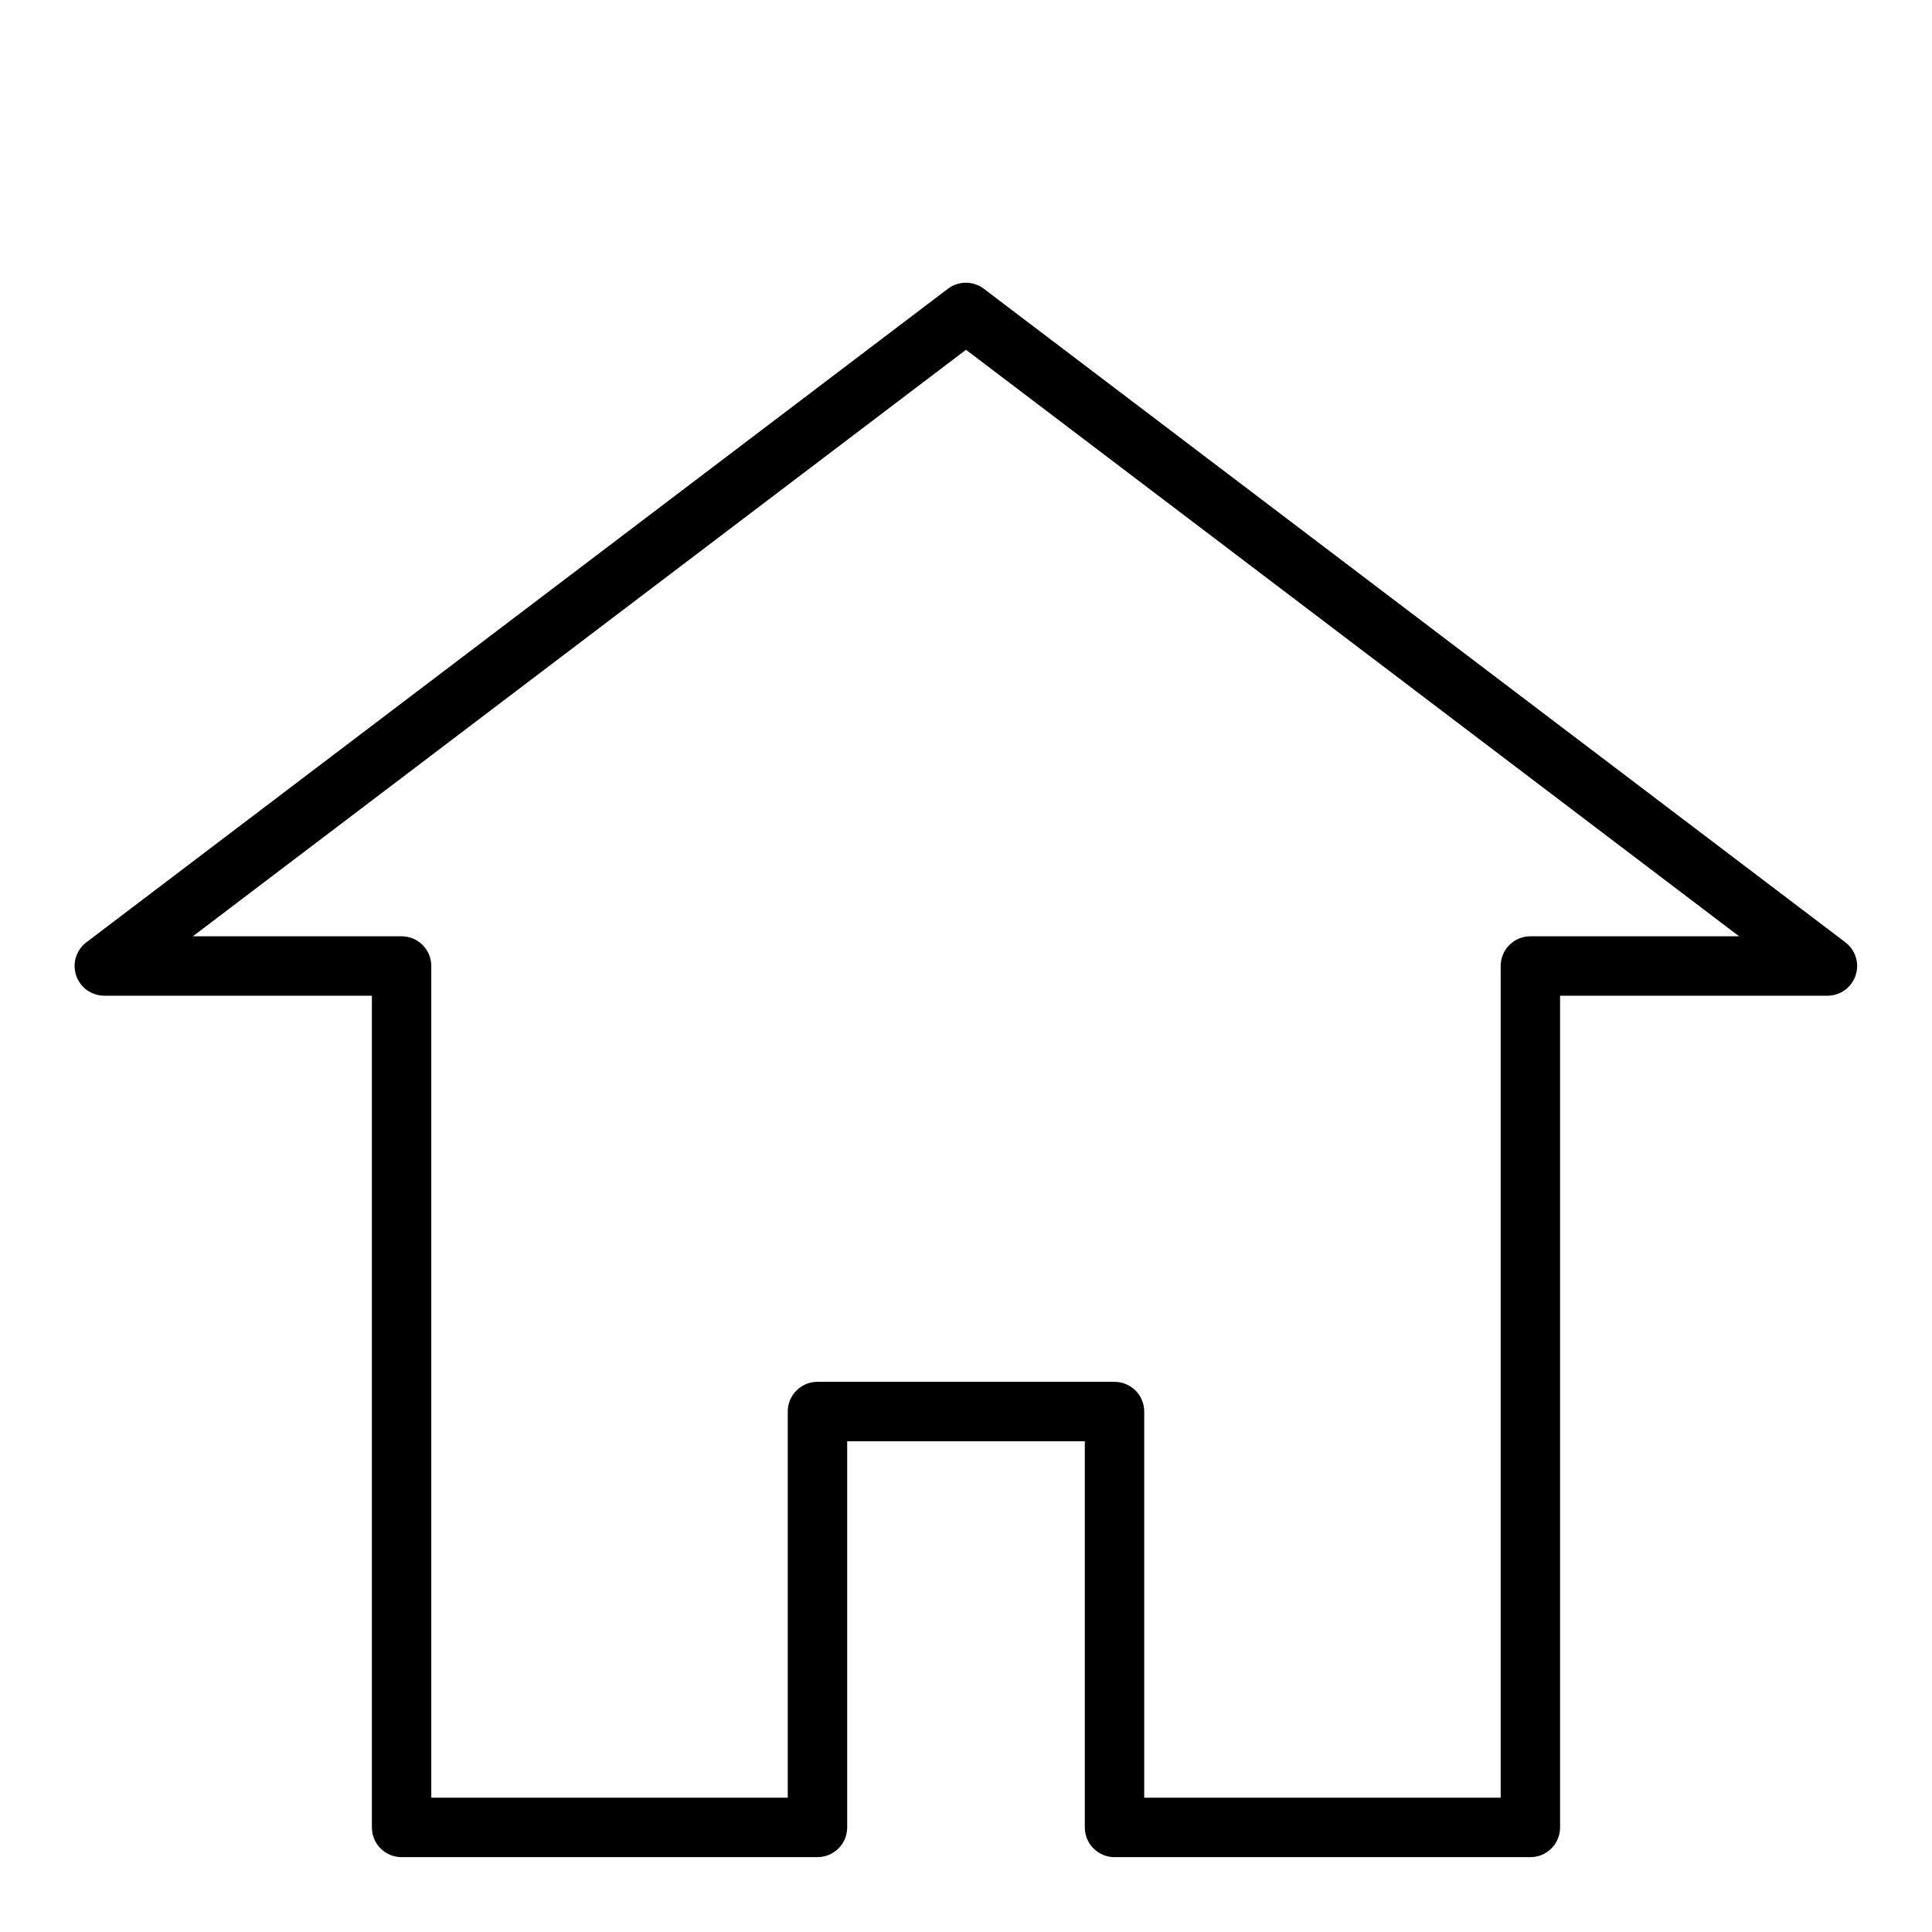 <?xml version="1.0" encoding="UTF-8"?>
<!-- Uploaded to: ICON Repo, www.iconrepo.com, Generator: ICON Repo Mixer Tools -->
<svg fill="#000000" width="800px" height="800px" version="1.1" viewBox="144 144 512 512" xmlns="http://www.w3.org/2000/svg">
 <path d="m633.01 393.7-228.29-173.18c-2.812-2.129-6.699-2.129-9.512 0l-228.29 173.18c-2.719 2.043-3.82 5.598-2.734 8.82 1.09 3.219 4.121 5.379 7.523 5.352h70.848v220.42c0 2.086 0.828 4.09 2.305 5.566 1.477 1.473 3.481 2.305 5.566 2.305h110.21c2.09 0 4.09-0.832 5.566-2.305 1.477-1.477 2.309-3.481 2.309-5.566v-102.34h62.977v102.34c0 2.086 0.828 4.09 2.305 5.566 1.477 1.473 3.477 2.305 5.566 2.305h110.21c2.09 0 4.09-0.832 5.566-2.305 1.477-1.477 2.305-3.481 2.305-5.566v-220.42h70.852c3.387 0 6.394-2.168 7.465-5.383 1.074-3.215-0.031-6.754-2.742-8.789zm-83.445-1.574c-4.348 0-7.871 3.527-7.871 7.875v220.41h-94.465v-102.34c0-2.086-0.828-4.09-2.305-5.566-1.477-1.477-3.481-2.305-5.566-2.305h-78.723c-4.348 0-7.871 3.523-7.871 7.871v102.34h-94.465v-220.41c0-2.09-0.828-4.09-2.305-5.566-1.477-1.477-3.477-2.309-5.566-2.309h-55.316l204.89-155.43 204.88 155.43z"/>
</svg>